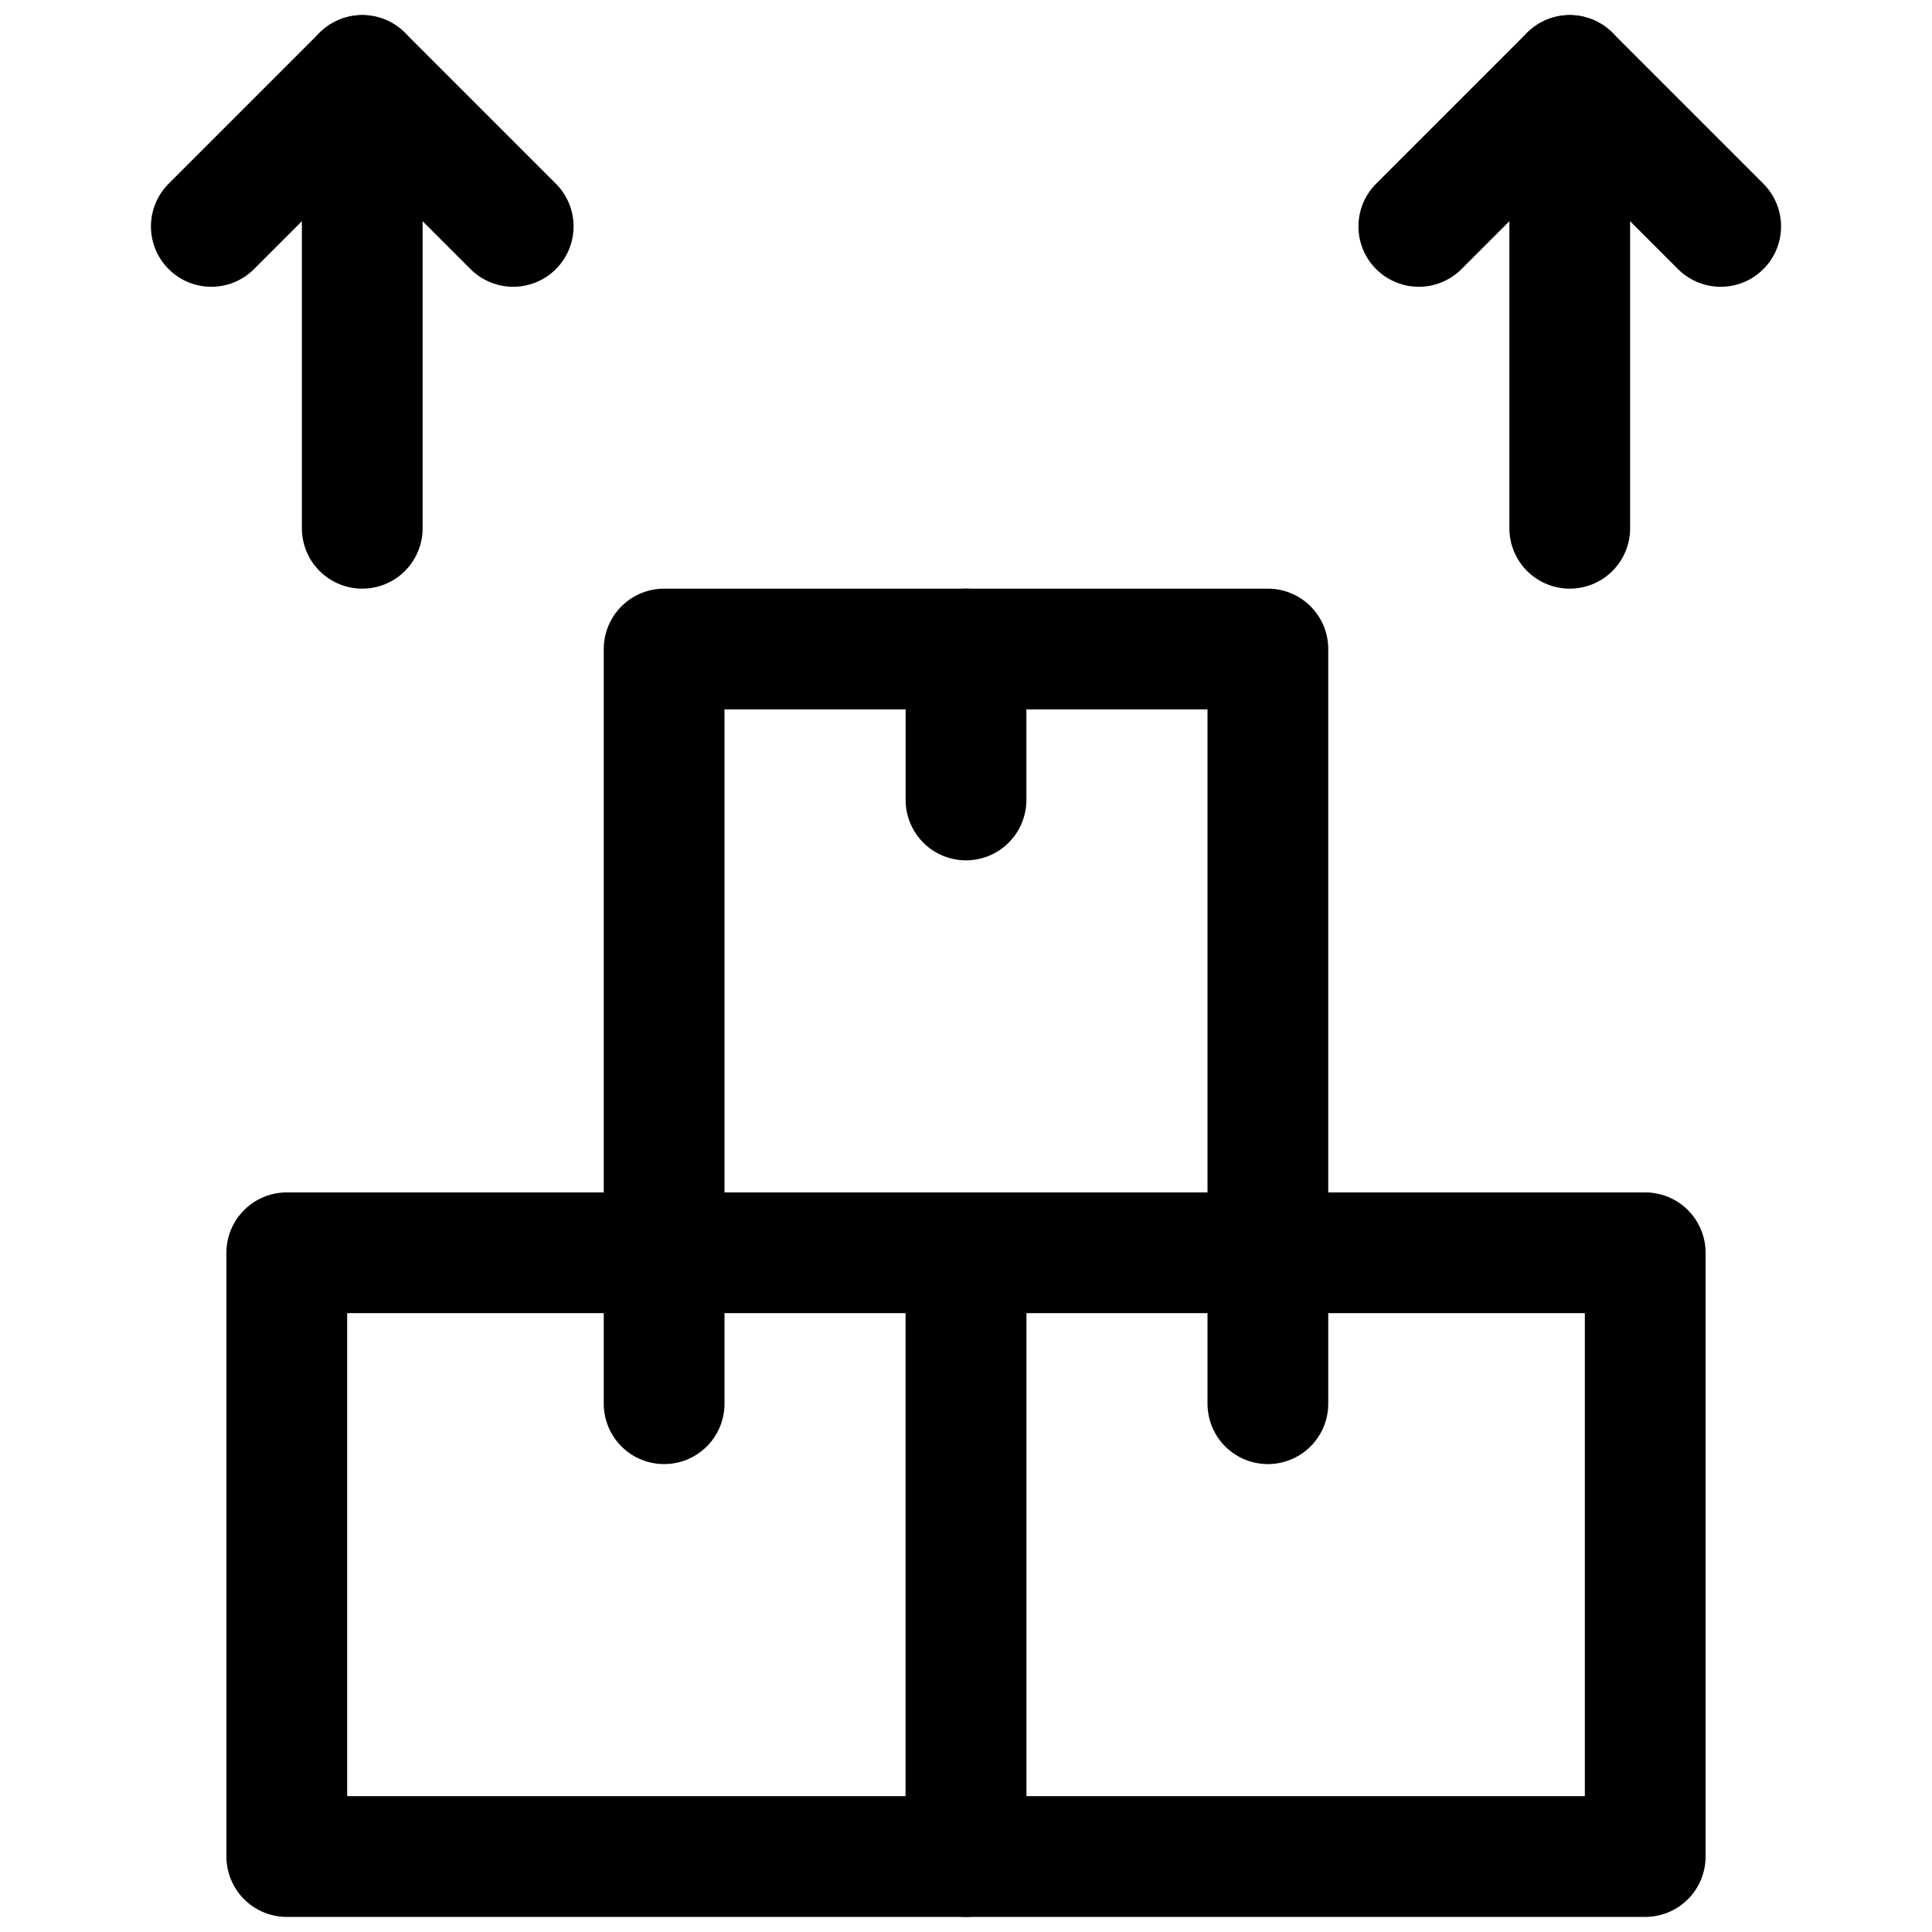 <svg width="32" height="32" viewBox="0 0 32 32" fill="none" xmlns="http://www.w3.org/2000/svg">
<path d="M28.5 3.75L26 1.25L23.5 3.75" stroke="black" stroke-width="2" stroke-miterlimit="10" stroke-linecap="round" stroke-linejoin="round"/>
<path d="M26 1.25V8.75" stroke="black" stroke-width="2" stroke-miterlimit="10" stroke-linecap="round" stroke-linejoin="round"/>
<path d="M16 20.75H4.75V30.75H16V20.75Z" stroke="black" stroke-width="2" stroke-miterlimit="10" stroke-linecap="round" stroke-linejoin="round"/>
<path d="M27.25 20.75H16V30.75H27.25V20.75Z" stroke="black" stroke-width="2" stroke-miterlimit="10" stroke-linecap="round" stroke-linejoin="round"/>
<path d="M11 20.75V10.75H21V20.75" stroke="black" stroke-width="2" stroke-miterlimit="10" stroke-linecap="round" stroke-linejoin="round"/>
<path d="M16 13.25V10.75" stroke="black" stroke-width="2" stroke-miterlimit="10" stroke-linecap="round" stroke-linejoin="round"/>
<path d="M11 23.25V20.75" stroke="black" stroke-width="2" stroke-miterlimit="10" stroke-linecap="round" stroke-linejoin="round"/>
<path d="M21 23.25V20.75" stroke="black" stroke-width="2" stroke-miterlimit="10" stroke-linecap="round" stroke-linejoin="round"/>
<path d="M8.5 3.75L6 1.25L3.5 3.75" stroke="black" stroke-width="2" stroke-miterlimit="10" stroke-linecap="round" stroke-linejoin="round"/>
<path d="M6 1.25V8.75" stroke="black" stroke-width="2" stroke-miterlimit="10" stroke-linecap="round" stroke-linejoin="round"/>
</svg>
